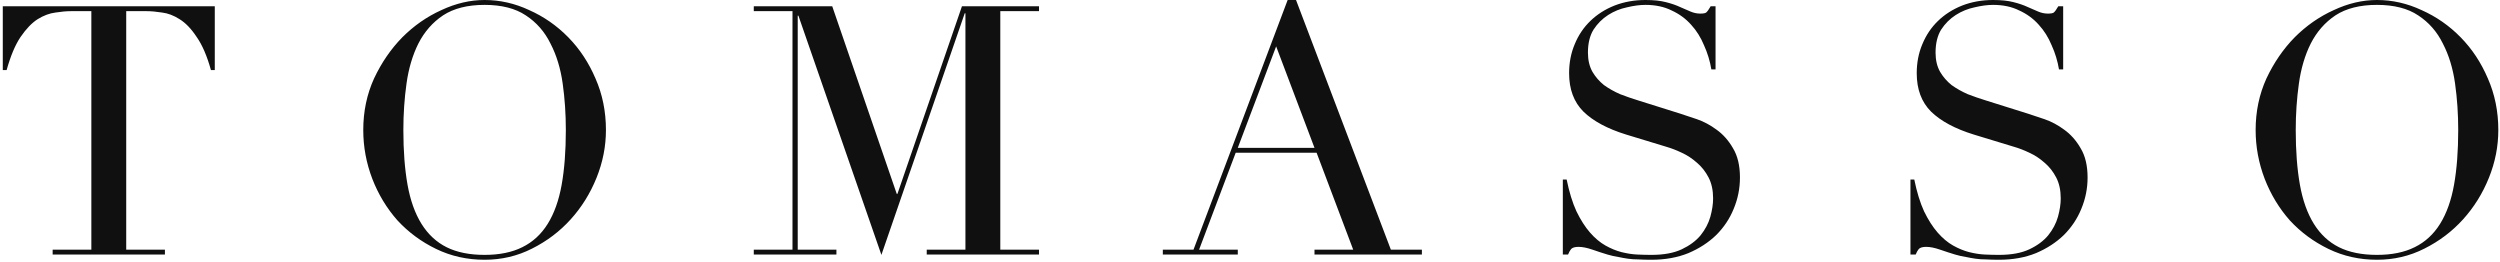 <svg width="717" height="75" viewBox="0 0 717 75" fill="none" xmlns="http://www.w3.org/2000/svg">
<path d="M15.1 71.6H26.2V3.2H20.4C19.067 3.2 17.567 3.333 15.9 3.6C14.233 3.8 12.533 4.433 10.8 5.5C9.133 6.567 7.5 8.267 5.9 10.6C4.367 12.867 3.033 16.033 1.9 20.1H0.8V1.8H61.6V20.1H60.5C59.367 16.033 58 12.867 56.4 10.6C54.867 8.267 53.233 6.567 51.5 5.5C49.833 4.433 48.167 3.8 46.5 3.6C44.833 3.333 43.333 3.2 42 3.2H36.2V71.6H47.3V73H15.1V71.6ZM115.683 37.3C115.683 43.3 116.083 48.533 116.883 53C117.683 57.467 119.016 61.2 120.883 64.2C122.749 67.2 125.149 69.433 128.083 70.9C131.016 72.367 134.649 73.1 138.983 73.1C143.249 73.1 146.849 72.367 149.783 70.9C152.783 69.433 155.216 67.2 157.083 64.2C158.949 61.2 160.283 57.467 161.083 53C161.883 48.533 162.283 43.3 162.283 37.3C162.283 32.7 161.983 28.267 161.383 24C160.783 19.667 159.616 15.833 157.883 12.5C156.216 9.1 153.849 6.4 150.783 4.4C147.783 2.4 143.849 1.4 138.983 1.4C134.116 1.4 130.149 2.4 127.083 4.4C124.083 6.4 121.716 9.1 119.983 12.5C118.316 15.833 117.183 19.667 116.583 24C115.983 28.267 115.683 32.7 115.683 37.3ZM104.183 37.3C104.183 31.967 105.216 27.033 107.283 22.5C109.416 17.967 112.116 14.033 115.383 10.7C118.716 7.367 122.449 4.767 126.583 2.9C130.716 0.967 134.849 -1.90735e-06 138.983 -1.90735e-06C143.383 -1.90735e-06 147.649 0.967 151.783 2.9C155.983 4.767 159.716 7.367 162.983 10.7C166.249 14.033 168.849 17.967 170.783 22.5C172.783 27.033 173.783 31.967 173.783 37.3C173.783 41.967 172.883 46.533 171.083 51C169.283 55.467 166.816 59.433 163.683 62.9C160.549 66.367 156.849 69.167 152.583 71.3C148.383 73.433 143.849 74.5 138.983 74.5C133.983 74.5 129.349 73.467 125.083 71.4C120.816 69.333 117.116 66.6 113.983 63.2C110.916 59.733 108.516 55.767 106.783 51.3C105.049 46.767 104.183 42.1 104.183 37.3ZM216.186 71.6H227.286V3.2H216.186V1.8H238.686L257.186 55.6H257.386L275.886 1.8H297.986V3.2H286.886V71.6H297.986V73H265.786V71.6H276.886V3.8H276.686L252.786 73.1L228.986 4.5H228.786V71.6H239.886V73H216.186V71.6ZM365.998 13.3L354.998 42.4H376.998L365.998 13.3ZM333.498 71.6H342.298L369.298 -1.90735e-06H371.698L398.898 71.6H407.798V73H376.998V71.6H388.098L377.598 43.8H354.398L343.898 71.6H354.998V73H333.498V71.6ZM448.219 51.5H449.319C450.052 55.1 450.985 58.133 452.119 60.6C453.319 63.067 454.619 65.1 456.019 66.7C457.419 68.3 458.885 69.533 460.419 70.4C461.952 71.267 463.485 71.9 465.019 72.3C466.619 72.7 468.119 72.933 469.519 73C470.985 73.067 472.352 73.1 473.619 73.1C477.152 73.1 480.052 72.567 482.319 71.5C484.585 70.433 486.385 69.1 487.719 67.5C489.052 65.833 489.985 64.067 490.519 62.2C491.052 60.267 491.319 58.5 491.319 56.9C491.319 54.567 490.885 52.567 490.019 50.9C489.152 49.233 488.052 47.833 486.719 46.7C485.385 45.5 483.919 44.533 482.319 43.8C480.785 43.067 479.319 42.5 477.919 42.1L466.419 38.6C461.019 36.933 456.919 34.733 454.119 32C451.385 29.267 450.019 25.6 450.019 21C450.019 18 450.552 15.233 451.619 12.7C452.685 10.1 454.185 7.867 456.119 6C458.052 4.133 460.352 2.667 463.019 1.6C465.752 0.533 468.719 -1.90735e-06 471.919 -1.90735e-06C474.252 -1.90735e-06 476.185 0.2 477.719 0.6C479.319 1 480.685 1.467 481.819 2C482.952 2.467 483.952 2.9 484.819 3.3C485.752 3.7 486.685 3.9 487.619 3.9C488.485 3.9 489.052 3.8 489.319 3.6C489.652 3.333 490.085 2.733 490.619 1.8H492.019V19.9H490.819C490.419 17.5 489.719 15.2 488.719 13C487.785 10.733 486.552 8.767 485.019 7.1C483.485 5.367 481.619 4 479.419 3C477.285 1.933 474.785 1.4 471.919 1.4C470.319 1.4 468.552 1.633 466.619 2.1C464.685 2.5 462.885 3.233 461.219 4.3C459.552 5.367 458.152 6.767 457.019 8.5C455.952 10.233 455.419 12.433 455.419 15.1C455.419 17.233 455.852 19.067 456.719 20.6C457.585 22.067 458.685 23.333 460.019 24.4C461.419 25.4 462.952 26.267 464.619 27C466.352 27.667 468.085 28.267 469.819 28.8L481.919 32.6C483.185 33 484.785 33.533 486.719 34.2C488.652 34.867 490.519 35.867 492.319 37.2C494.185 38.533 495.752 40.3 497.019 42.5C498.352 44.7 499.019 47.5 499.019 50.9C499.019 54.033 498.419 57.033 497.219 59.9C496.085 62.7 494.419 65.2 492.219 67.4C490.019 69.533 487.352 71.267 484.219 72.6C481.085 73.867 477.552 74.5 473.619 74.5C472.219 74.5 470.985 74.467 469.919 74.4C468.852 74.4 467.852 74.333 466.919 74.2C465.985 74.067 465.052 73.9 464.119 73.7C463.185 73.567 462.152 73.333 461.019 73C459.685 72.6 458.252 72.133 456.719 71.6C455.185 71.067 453.852 70.8 452.719 70.8C451.719 70.8 451.019 71 450.619 71.4C450.285 71.8 449.985 72.333 449.719 73H448.219V51.5ZM547.918 51.5H549.018C549.751 55.1 550.685 58.133 551.818 60.6C553.018 63.067 554.318 65.1 555.718 66.7C557.118 68.3 558.585 69.533 560.118 70.4C561.651 71.267 563.185 71.9 564.718 72.3C566.318 72.7 567.818 72.933 569.218 73C570.685 73.067 572.051 73.1 573.318 73.1C576.851 73.1 579.751 72.567 582.018 71.5C584.285 70.433 586.085 69.1 587.418 67.5C588.751 65.833 589.685 64.067 590.218 62.2C590.751 60.267 591.018 58.5 591.018 56.9C591.018 54.567 590.585 52.567 589.718 50.9C588.851 49.233 587.751 47.833 586.418 46.7C585.085 45.5 583.618 44.533 582.018 43.8C580.485 43.067 579.018 42.5 577.618 42.1L566.118 38.6C560.718 36.933 556.618 34.733 553.818 32C551.085 29.267 549.718 25.6 549.718 21C549.718 18 550.251 15.233 551.318 12.7C552.385 10.1 553.885 7.867 555.818 6C557.751 4.133 560.051 2.667 562.718 1.6C565.451 0.533 568.418 -1.90735e-06 571.618 -1.90735e-06C573.951 -1.90735e-06 575.885 0.2 577.418 0.6C579.018 1 580.385 1.467 581.518 2C582.651 2.467 583.651 2.9 584.518 3.3C585.451 3.7 586.385 3.9 587.318 3.9C588.185 3.9 588.751 3.8 589.018 3.6C589.351 3.333 589.785 2.733 590.318 1.8H591.718V19.9H590.518C590.118 17.5 589.418 15.2 588.418 13C587.485 10.733 586.251 8.767 584.718 7.1C583.185 5.367 581.318 4 579.118 3C576.985 1.933 574.485 1.4 571.618 1.4C570.018 1.4 568.251 1.633 566.318 2.1C564.385 2.5 562.585 3.233 560.918 4.3C559.251 5.367 557.851 6.767 556.718 8.5C555.651 10.233 555.118 12.433 555.118 15.1C555.118 17.233 555.551 19.067 556.418 20.6C557.285 22.067 558.385 23.333 559.718 24.4C561.118 25.4 562.651 26.267 564.318 27C566.051 27.667 567.785 28.267 569.518 28.8L581.618 32.6C582.885 33 584.485 33.533 586.418 34.2C588.351 34.867 590.218 35.867 592.018 37.2C593.885 38.533 595.451 40.3 596.718 42.5C598.051 44.7 598.718 47.5 598.718 50.9C598.718 54.033 598.118 57.033 596.918 59.9C595.785 62.7 594.118 65.2 591.918 67.4C589.718 69.533 587.051 71.267 583.918 72.6C580.785 73.867 577.251 74.5 573.318 74.5C571.918 74.5 570.685 74.467 569.618 74.4C568.551 74.4 567.551 74.333 566.618 74.2C565.685 74.067 564.751 73.9 563.818 73.7C562.885 73.567 561.851 73.333 560.718 73C559.385 72.6 557.951 72.133 556.418 71.6C554.885 71.067 553.551 70.8 552.418 70.8C551.418 70.8 550.718 71 550.318 71.4C549.985 71.8 549.685 72.333 549.418 73H547.918V51.5ZM658.417 37.3C658.417 43.3 658.817 48.533 659.617 53C660.417 57.467 661.751 61.2 663.617 64.2C665.484 67.2 667.884 69.433 670.817 70.9C673.751 72.367 677.384 73.1 681.717 73.1C685.984 73.1 689.584 72.367 692.517 70.9C695.517 69.433 697.951 67.2 699.817 64.2C701.684 61.2 703.017 57.467 703.817 53C704.617 48.533 705.017 43.3 705.017 37.3C705.017 32.7 704.717 28.267 704.117 24C703.517 19.667 702.351 15.833 700.617 12.5C698.951 9.1 696.584 6.4 693.517 4.4C690.517 2.4 686.584 1.4 681.717 1.4C676.851 1.4 672.884 2.4 669.817 4.4C666.817 6.4 664.451 9.1 662.717 12.5C661.051 15.833 659.917 19.667 659.317 24C658.717 28.267 658.417 32.7 658.417 37.3ZM646.917 37.3C646.917 31.967 647.951 27.033 650.017 22.5C652.151 17.967 654.851 14.033 658.117 10.7C661.451 7.367 665.184 4.767 669.317 2.9C673.451 0.967 677.584 -1.90735e-06 681.717 -1.90735e-06C686.117 -1.90735e-06 690.384 0.967 694.517 2.9C698.717 4.767 702.451 7.367 705.717 10.7C708.984 14.033 711.584 17.967 713.517 22.5C715.517 27.033 716.517 31.967 716.517 37.3C716.517 41.967 715.617 46.533 713.817 51C712.017 55.467 709.551 59.433 706.417 62.9C703.284 66.367 699.584 69.167 695.317 71.3C691.117 73.433 686.584 74.5 681.717 74.5C676.717 74.5 672.084 73.467 667.817 71.4C663.551 69.333 659.851 66.6 656.717 63.2C653.651 59.733 651.251 55.767 649.517 51.3C647.784 46.767 646.917 42.1 646.917 37.3Z" fill="#101010"/>
</svg>
